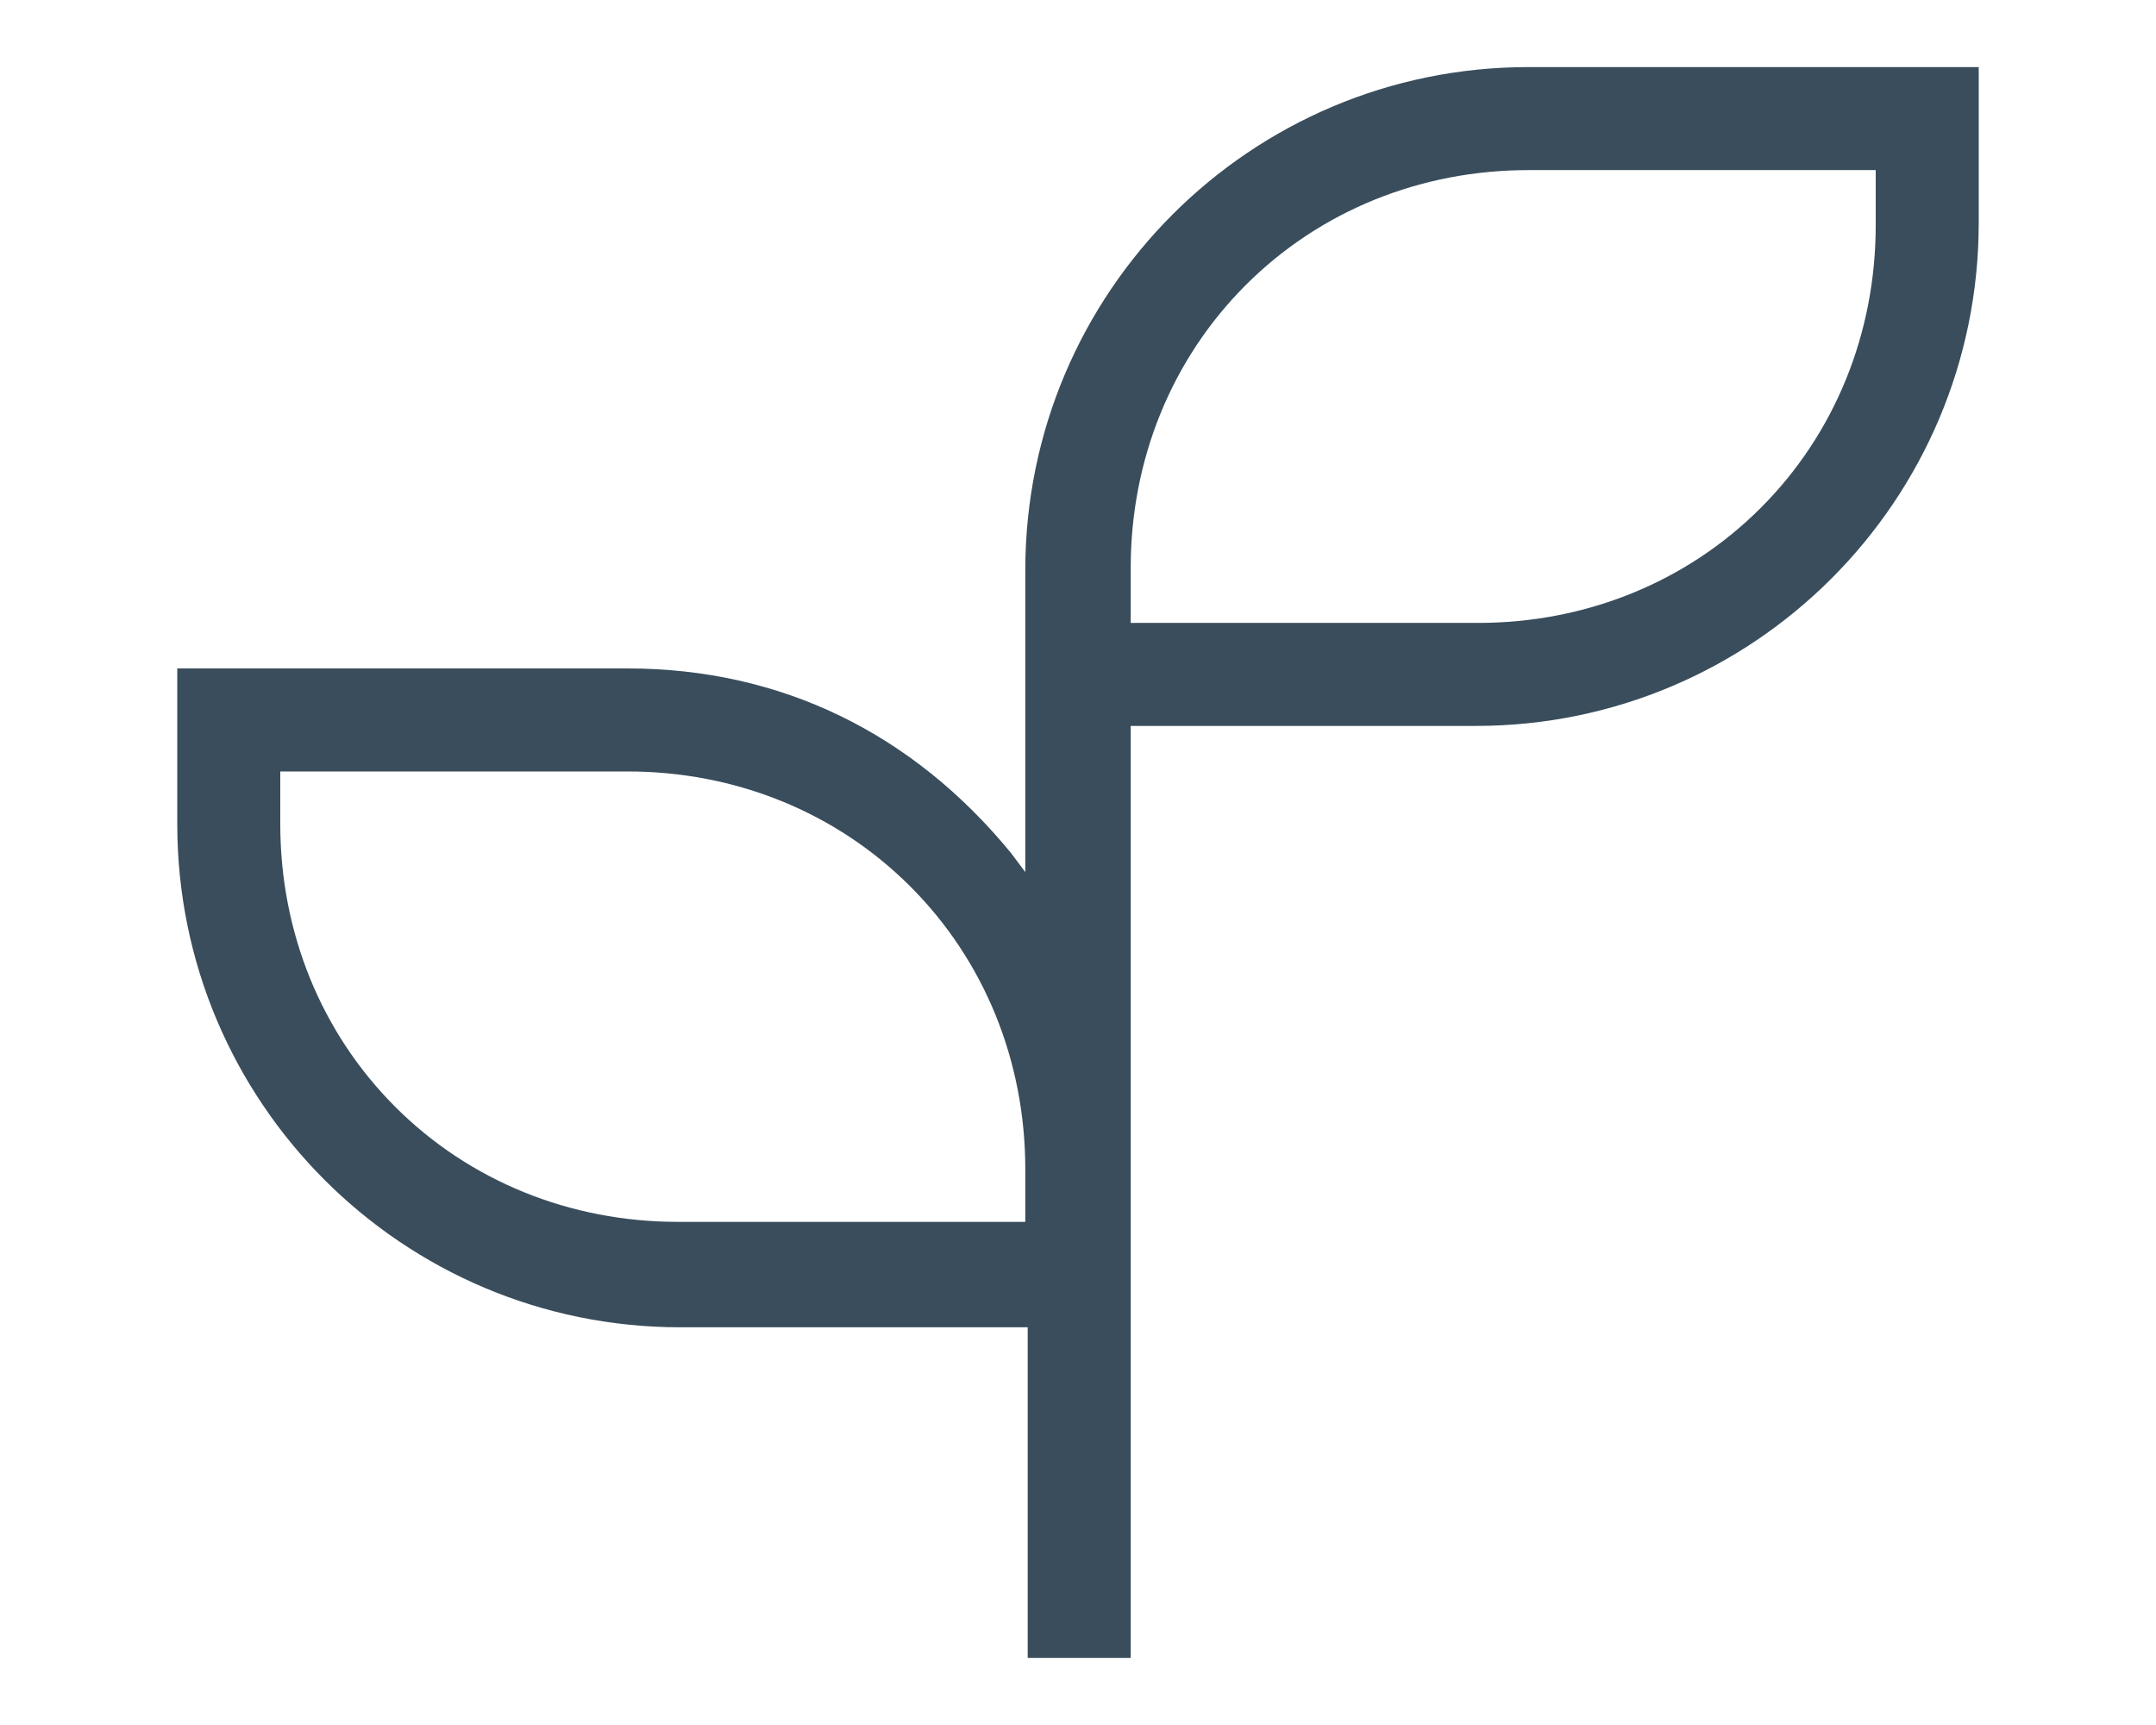 <?xml version="1.0" encoding="UTF-8"?> <svg xmlns="http://www.w3.org/2000/svg" xmlns:xlink="http://www.w3.org/1999/xlink" version="1.1" id="Layer_1" x="0px" y="0px" viewBox="0 0 90 72" style="enable-background:new 0 0 90 72;" xml:space="preserve"> <style type="text/css"> .st0{fill:#394D5C;} .st1{fill:#FFFFFF;} .st2{fill:none;stroke:#394D5C;stroke-width:2;stroke-miterlimit:10;} .st3{fill:none;stroke:#394D5C;stroke-miterlimit:10;} .st4{fill:none;stroke:#FFFFFF;stroke-width:2;stroke-miterlimit:10;} .st5{fill:none;stroke:#FFFFFF;stroke-miterlimit:10;} </style> <path class="st0" d="M63.8,7.1c-4.5,0-8.7,1.7-11.8,4.8c-3.1,3.1-4.8,7.3-4.8,11.8V26h14.5c4.5,0,8.7-1.7,11.8-4.8 c3.1-3.1,4.8-7.3,4.8-11.8V7.1H63.8z M11.7,32.2v2.2c0,4.5,1.7,8.7,4.8,11.8c3.1,3.1,7.3,4.8,11.8,4.8h14.5v-2.2 c0-4.5-1.7-8.7-4.8-11.8s-7.3-4.8-11.8-4.8H11.7z M47.2,69.2L47.2,69.2L47.2,69.2h-4.3V55.4H28.4c-11.6,0-21-9.4-21-21v-6.5h18.8 c6.4,0,11.9,2.7,16,7.7l0.6,0.8V23.8c0-11.6,9.4-21,21-21h18.8v6.5c0,11.6-9.4,21-21,21H47.2V69.2z"></path> </svg> 